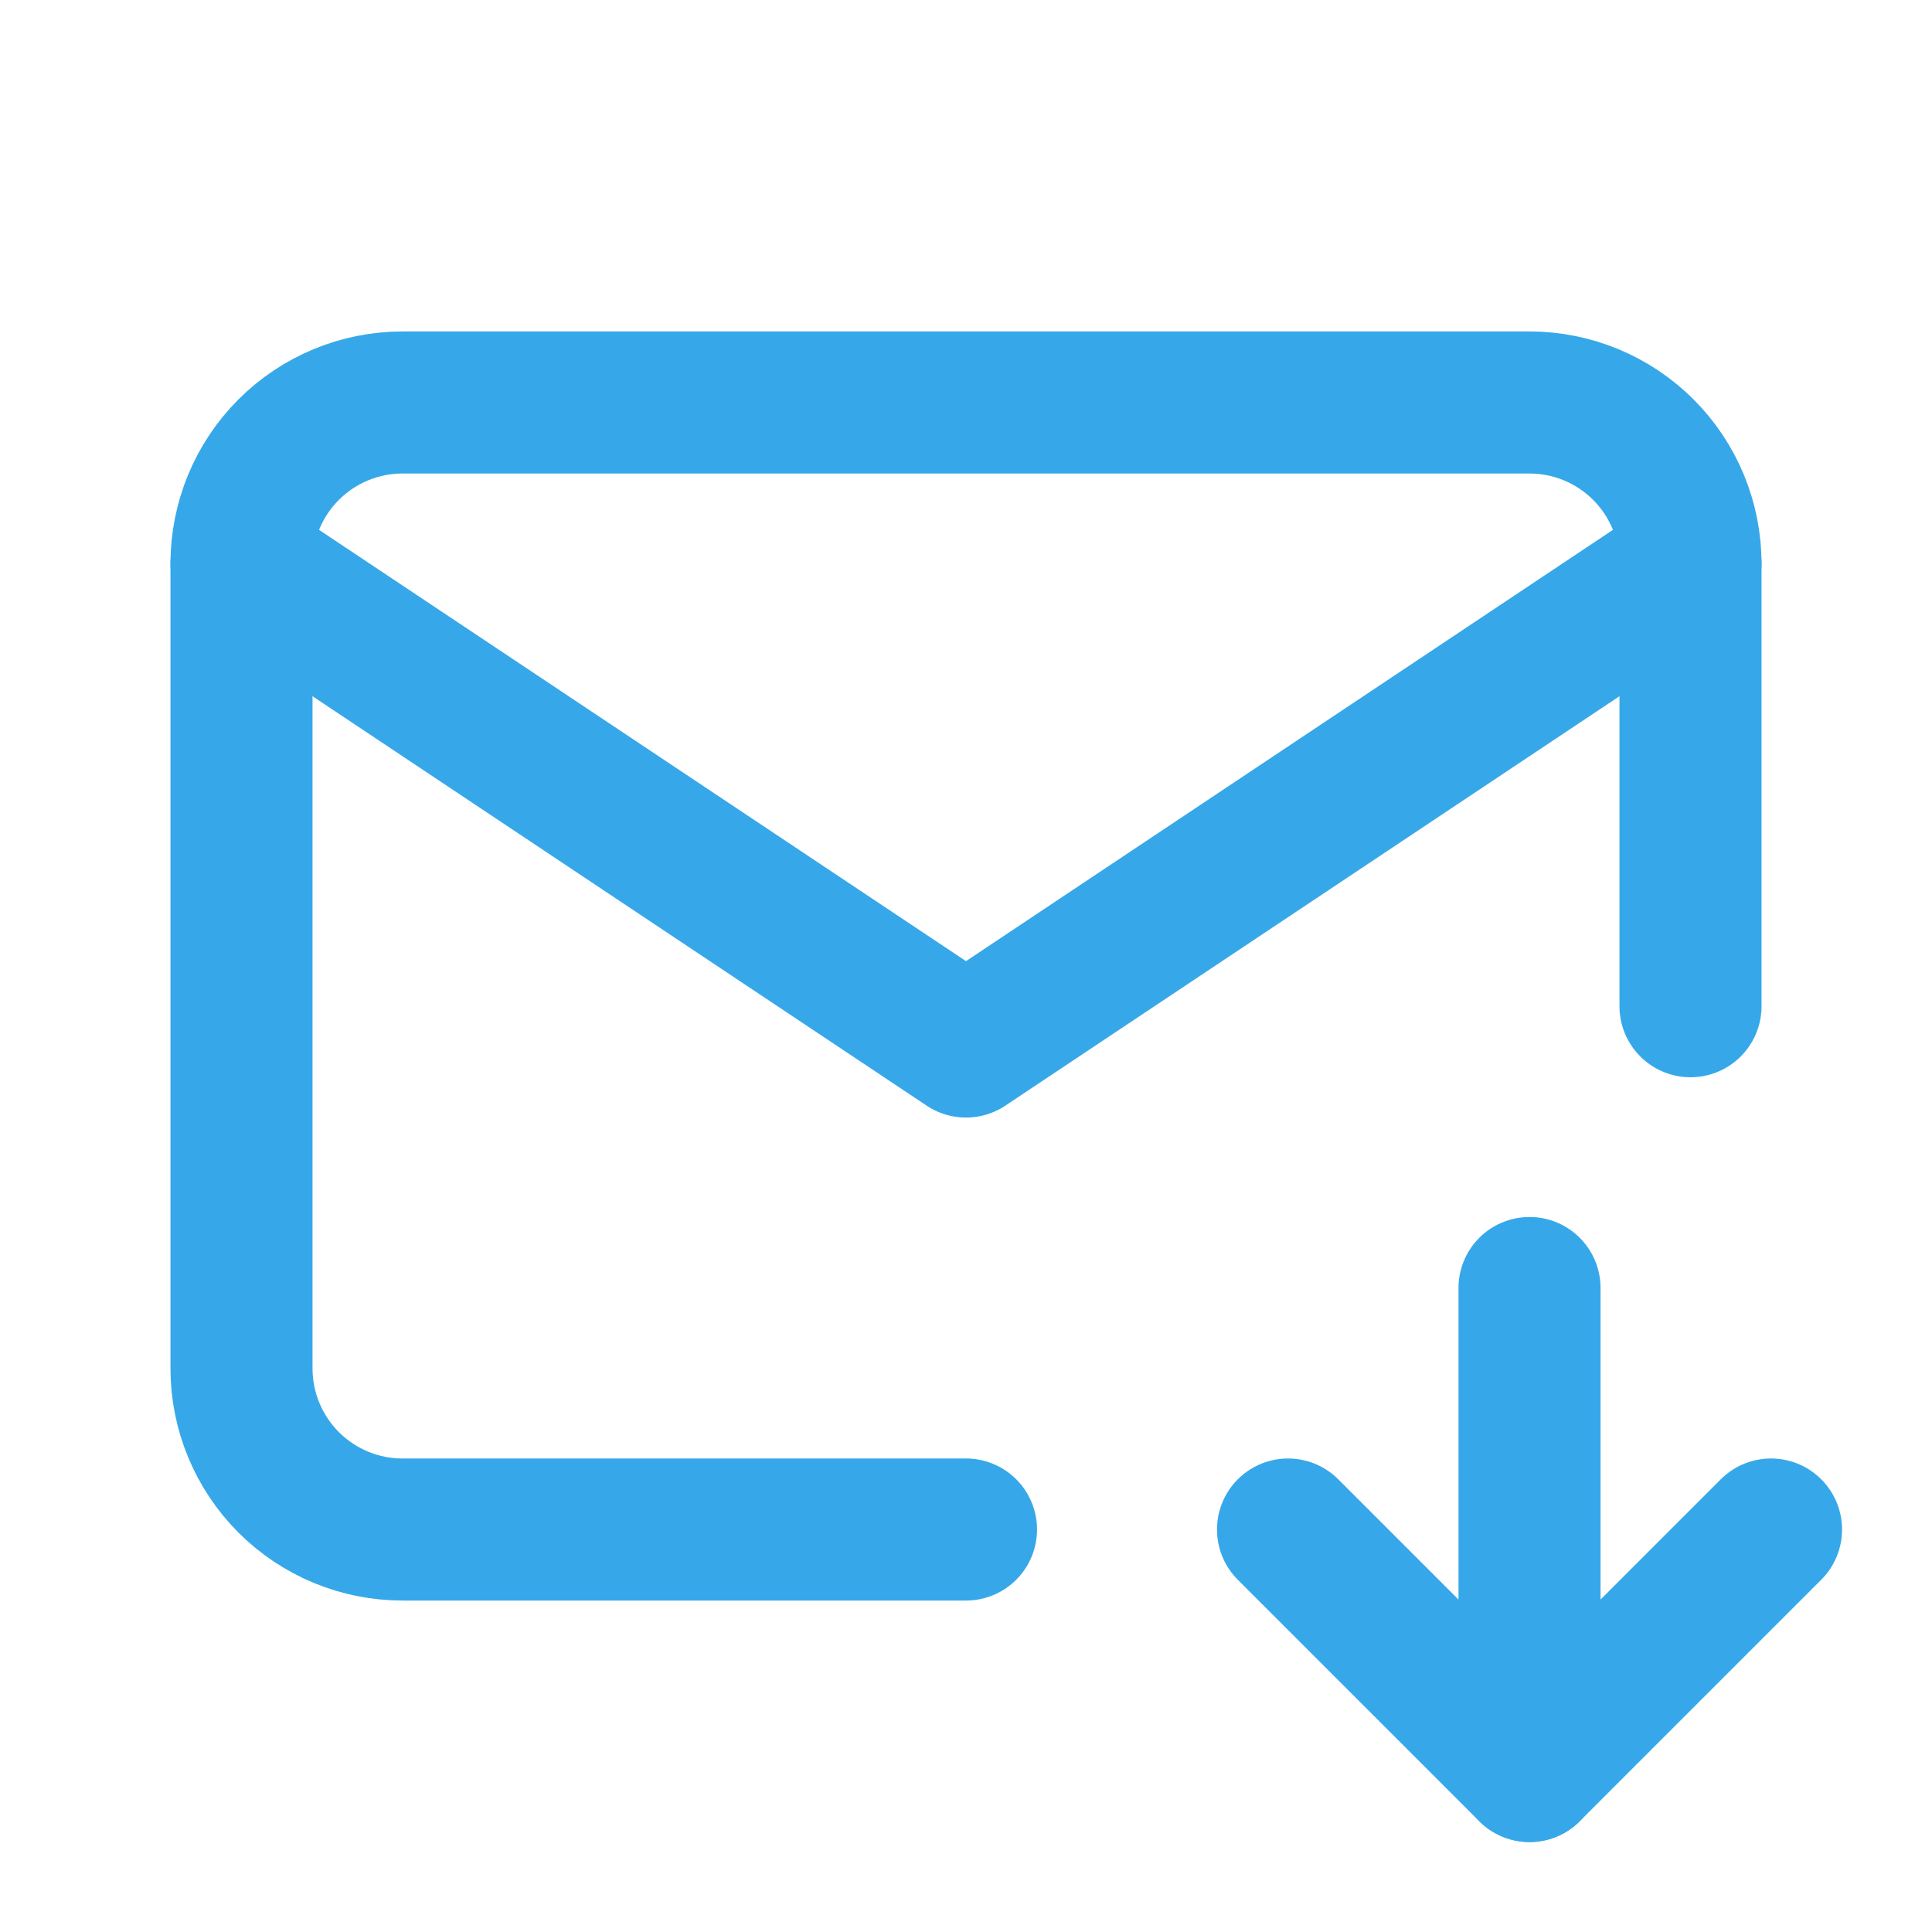 <svg width="34" height="34" viewBox="0 0 34 34" fill="none" xmlns="http://www.w3.org/2000/svg">
<g clip-path="url(#clip0_33_4047)">
<path d="M17 26.917H7.083C6.332 26.917 5.611 26.618 5.08 26.087C4.549 25.555 4.25 24.835 4.25 24.083V9.917C4.25 9.165 4.549 8.444 5.08 7.913C5.611 7.382 6.332 7.083 7.083 7.083H26.917C27.668 7.083 28.389 7.382 28.92 7.913C29.451 8.444 29.75 9.165 29.75 9.917V17.708" stroke="#36A8E9" stroke-width="2.5" stroke-linecap="round" stroke-linejoin="round"/>
<path d="M26.917 22.667V31.167" stroke="#36A8E9" stroke-width="2.5" stroke-linecap="round" stroke-linejoin="round"/>
<path d="M31.167 26.917L26.917 31.167L22.667 26.917" stroke="#36A8E9" stroke-width="2.5" stroke-linecap="round" stroke-linejoin="round"/>
<path d="M4.25 9.917L17 18.417L29.75 9.917" stroke="#36A8E9" stroke-width="2.5" stroke-linecap="round" stroke-linejoin="round"/>
</g>
<defs>
<clipPath id="clip0_33_4047">
<rect width="34" height="34" fill="white"/>
</clipPath>
</defs>
</svg>
